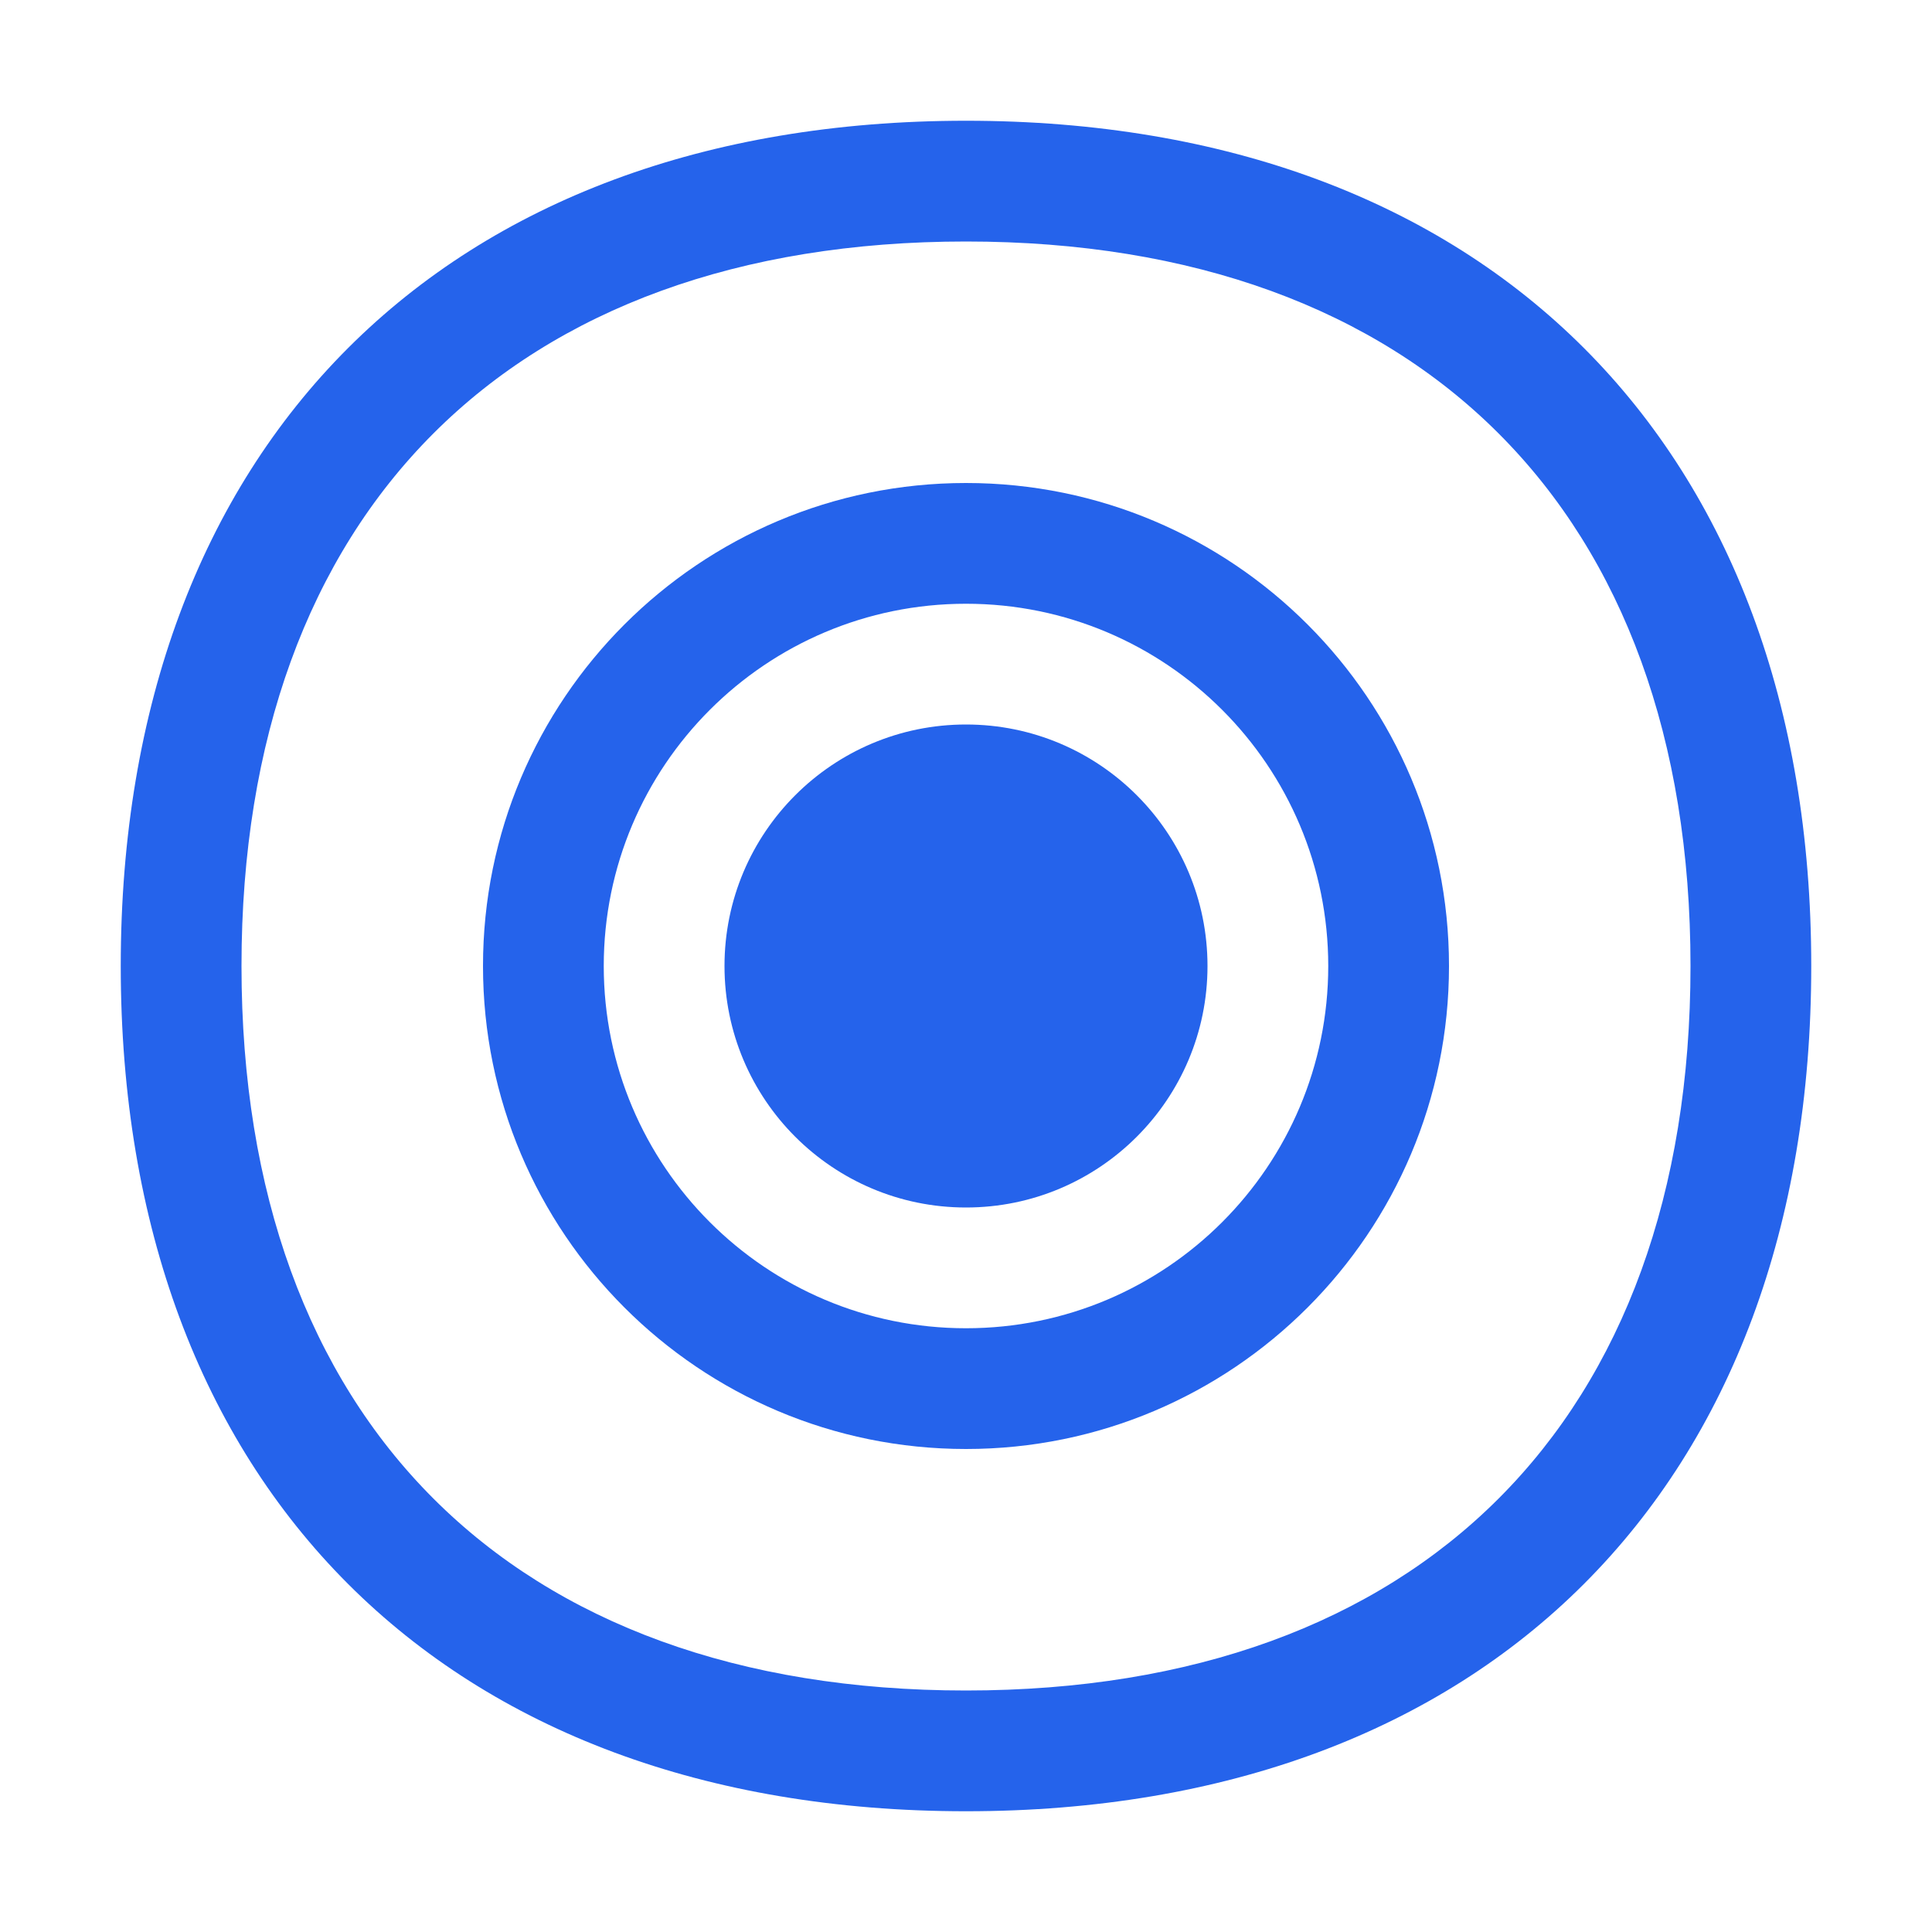 <svg width="32" height="32" viewBox="0 0 32 32" fill="none" xmlns="http://www.w3.org/2000/svg">
  <path
    d="M16 2C7.373 2 2 7.373 2 16C2 24.627 7.373 30 16 30C24.627 30 30 24.627 30 16C30 7.373 24.627 2 16 2ZM16 28C8.477 28 4 23.523 4 16C4 8.477 8.477 4 16 4C23.523 4 28 8.477 28 16C28 23.523 23.523 28 16 28Z"
    fill="#2563eb"
  />
  <path
    d="M16 8C11.581 8 8 11.581 8 16C8 20.419 11.581 24 16 24C20.419 24 24 20.419 24 16C24 11.581 20.419 8 16 8ZM16 22C12.686 22 10 19.314 10 16C10 12.686 12.686 10 16 10C19.314 10 22 12.686 22 16C22 19.314 19.314 22 16 22Z"
    fill="#2563eb"
  />
  <path
    d="M16 12C13.791 12 12 13.791 12 16C12 18.209 13.791 20 16 20C18.209 20 20 18.209 20 16C20 13.791 18.209 12 16 12Z"
    fill="#2563eb"
  />
</svg> 